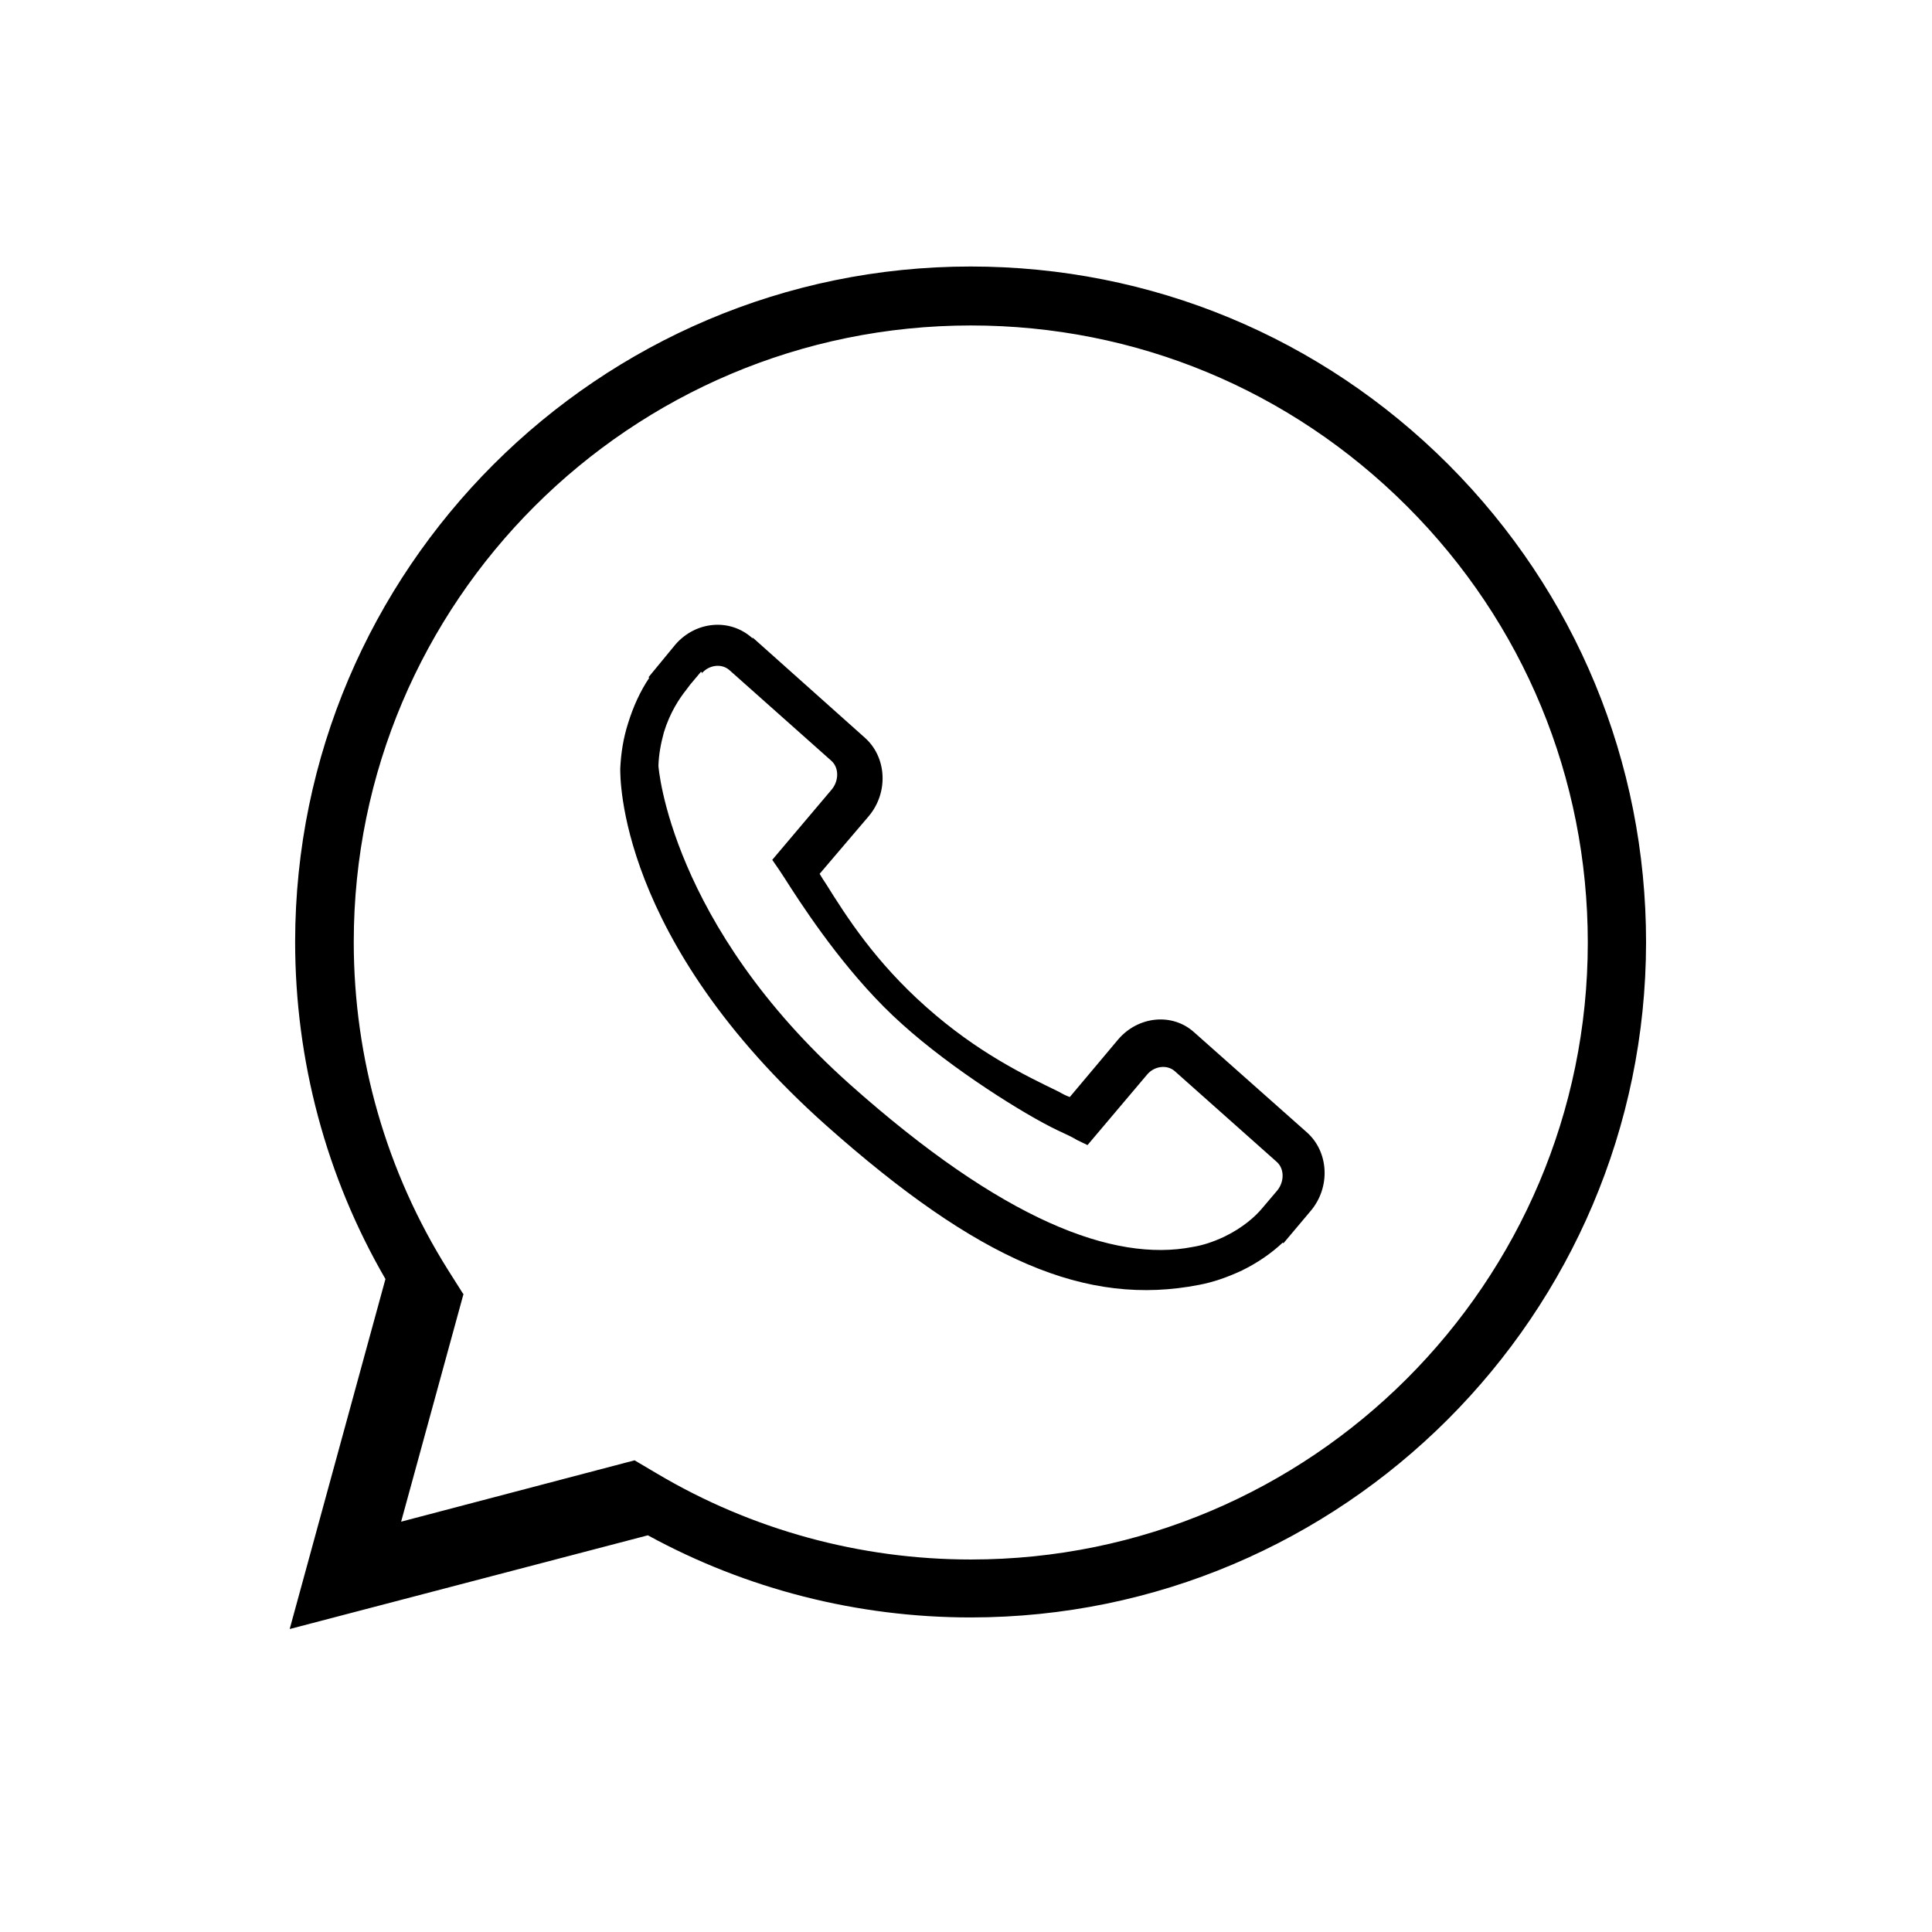<?xml version="1.0" encoding="UTF-8"?>
<svg xmlns="http://www.w3.org/2000/svg" viewBox="0 0 566.9 566.9">
  <!-- Generator: Adobe Illustrator 29.4.0, SVG Export Plug-In . SVG Version: 2.1.0 Build 152)  -->
  <path d="M220.7,187.2c-6.6-5.9-16.6-4.9-22.5,1.9l-7.9,9.6.2.2c-2.7,4-4.7,8.5-6.2,13.3-1.4,4.4-2.1,8.8-2.3,13.3,0,2.1-1,50,60.5,104.8,44.6,39.6,76.2,53.2,109.4,46.7,4.2-.8,8.2-2.2,12.5-4.2,4.5-2.2,8.6-5,12-8.2l.2.2,8-9.5c5.9-7,5.3-17.4-1.2-23.1l-32.9-29.2c-6.4-5.9-16.5-4.9-22.4,2l-4.7,5.6-9.5,11.3c-1.1-.4-2.1-.9-3.1-1.5-10.1-4.9-23.9-11.5-39-24.9-15-13.3-23.4-26.5-29.4-36.1-.7-1-1.3-2-1.9-3l14.4-16.9c5.9-7,5.3-17.4-1.2-23.1l-32.7-29.2h-.2s0,0,0,0ZM205.9,197.6c2.1-2.5,5.8-3,8.1-1l29.9,26.6c2.3,2,2.3,5.8.2,8.4l-17.5,20.7,2,2.9c1.1,1.6,2.2,3.4,3.5,5.4,5.9,9.1,17.9,26.8,32.6,39.9,14.6,13.2,36,26.6,45.7,31.2,2.1,1,4,1.8,5.6,2.8l3.1,1.5,17.5-20.7c2.1-2.5,5.8-3,8.1-1l29.9,26.6c2.3,2,2.3,5.8.2,8.4l-4.5,5.3c-2,2.4-5.7,5.7-11.1,8.3-3.2,1.5-6.2,2.5-9.3,3-23.1,4.5-55.6-7.7-100.5-47.7-52.7-47-56.2-93.1-56.2-93.5.1-3.3.7-6.5,1.6-9.8,1.8-5.9,4.6-10,6.5-12.4l1.2-1.6,3.2-3.8.3.3v.2ZM86.6,276.3c0,34.9,9.1,69,26.5,99l-28.1,102.7,105.1-27.5c28.9,15.8,61.5,24.1,94.7,24.1h0c109.2,0,198.1-88.9,198.2-198.1,0-52.9-20.6-102.7-58-140.2-37.4-37.4-87.2-58.1-140.2-58.1-109.2,0-198.1,88.9-198.2,198.1h0ZM135.8,379.5l-4.3-6.8c-18.1-28.8-27.7-62.1-27.7-96.3,0-99.8,81.2-180.9,181.1-180.9,48.4,0,93.8,18.9,128,53.1,34.2,34.2,53,79.7,53,128,0,99.8-81.2,181-181,181h0c-32.5,0-64.3-8.7-92.1-25.2l-6.6-3.9-68.5,18,18.3-66.8Z"/>
</svg>